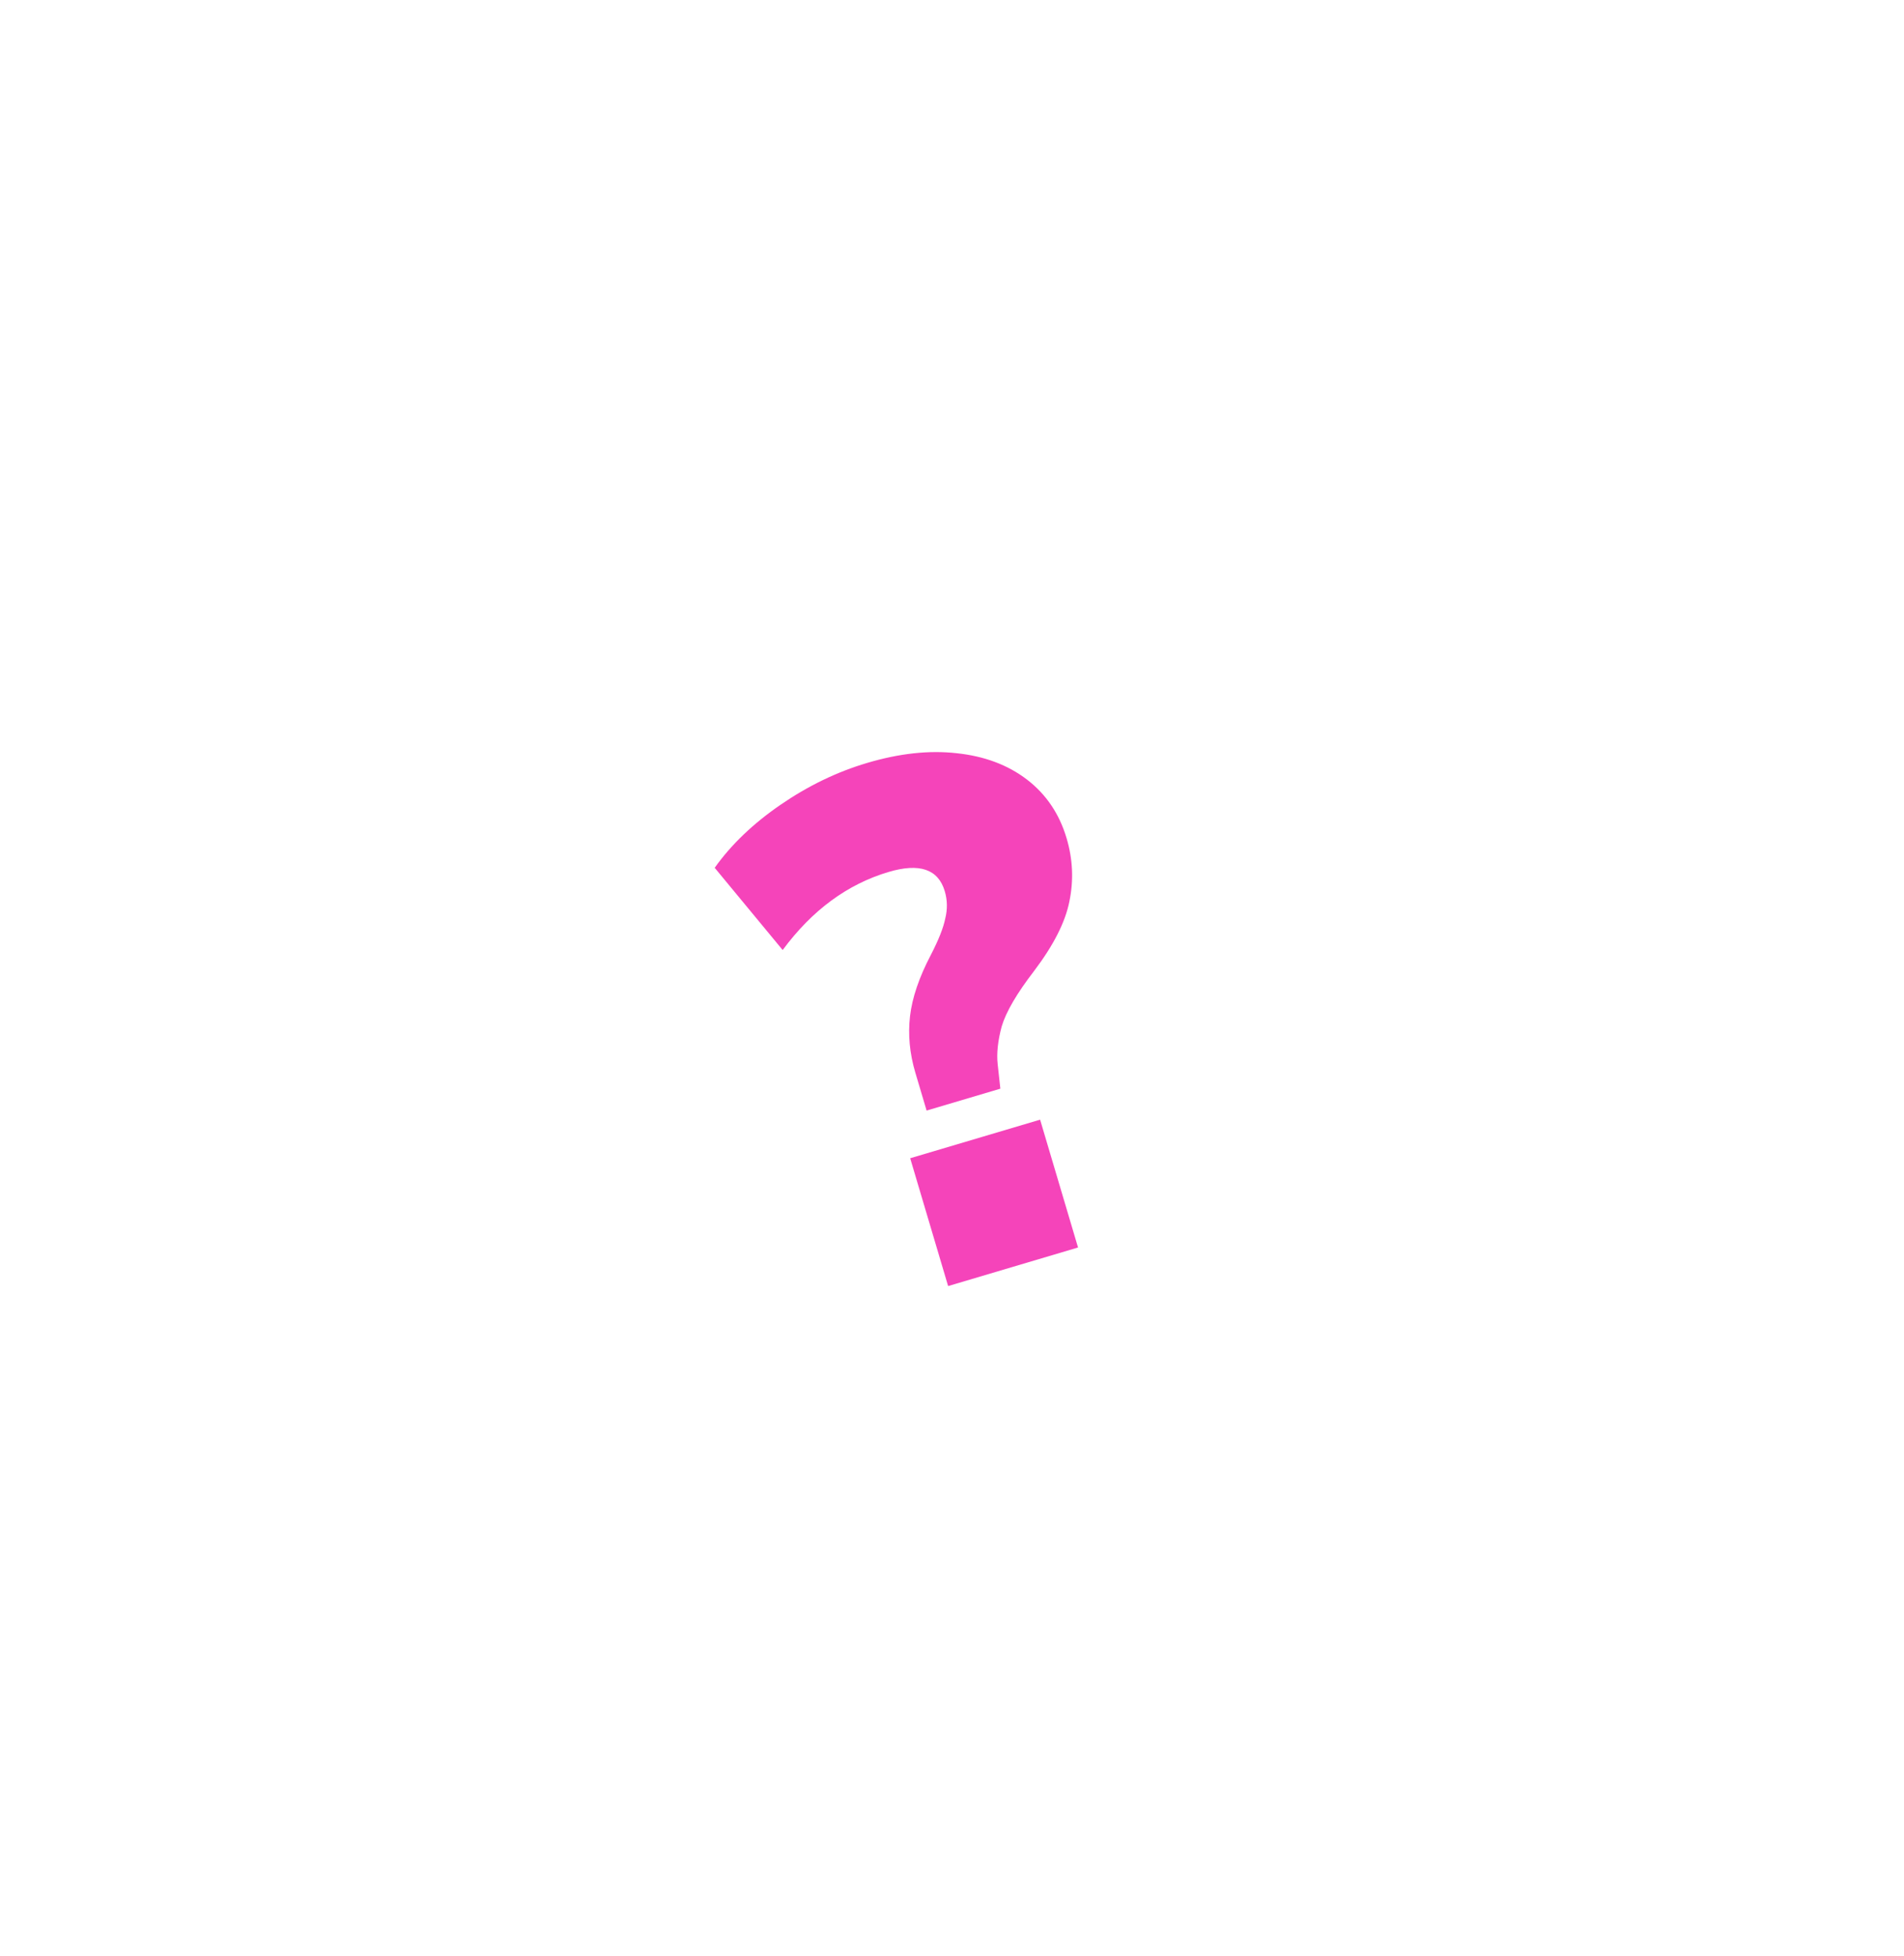 <?xml version="1.0" encoding="UTF-8"?> <svg xmlns="http://www.w3.org/2000/svg" width="110" height="113" viewBox="0 0 110 113" fill="none"> <g filter="url(#filter0_d_1939_6184)"> <ellipse cx="54.64" cy="54.754" rx="38.041" ry="38.253" transform="rotate(-9.26 54.64 54.754)" fill="white"></ellipse> <path d="M53.533 60.154L52.882 57.964C52.553 56.855 52.451 55.767 52.575 54.699C52.7 53.632 53.101 52.454 53.777 51.164C54.226 50.295 54.503 49.594 54.61 49.062C54.744 48.522 54.735 47.995 54.582 47.481C54.205 46.21 53.124 45.84 51.339 46.37C48.958 47.076 46.918 48.58 45.217 50.88L41.29 46.13C42.245 44.787 43.517 43.57 45.107 42.48C46.696 41.39 48.357 40.588 50.088 40.075C51.954 39.52 53.679 39.332 55.262 39.51C56.872 39.679 58.23 40.188 59.336 41.037C60.441 41.886 61.203 43.014 61.62 44.421C61.982 45.638 62.035 46.858 61.78 48.082C61.544 49.27 60.866 50.605 59.746 52.085C58.748 53.382 58.123 54.45 57.872 55.29C57.648 56.122 57.57 56.851 57.639 57.478L57.793 58.89L53.533 60.154ZM54.776 70.292L52.584 62.908L60.09 60.68L62.282 68.064L54.776 70.292Z" fill="#F544BA"></path> </g> <defs> <filter id="filter0_d_1939_6184" x="1.587" y="5.5" width="106.105" height="106.506" filterUnits="userSpaceOnUse" color-interpolation-filters="sRGB"> <feFlood flood-opacity="0" result="BackgroundImageFix"></feFlood> <feColorMatrix in="SourceAlpha" type="matrix" values="0 0 0 0 0 0 0 0 0 0 0 0 0 0 0 0 0 0 127 0" result="hardAlpha"></feColorMatrix> <feOffset dy="4"></feOffset> <feGaussianBlur stdDeviation="7.5"></feGaussianBlur> <feComposite in2="hardAlpha" operator="out"></feComposite> <feColorMatrix type="matrix" values="0 0 0 0 0.63 0 0 0 0 0.771 0 0 0 0 0.854 0 0 0 0.24 0"></feColorMatrix> <feBlend mode="normal" in2="BackgroundImageFix" result="effect1_dropShadow_1939_6184"></feBlend> <feBlend mode="normal" in="SourceGraphic" in2="effect1_dropShadow_1939_6184" result="shape"></feBlend> </filter> </defs> </svg> 